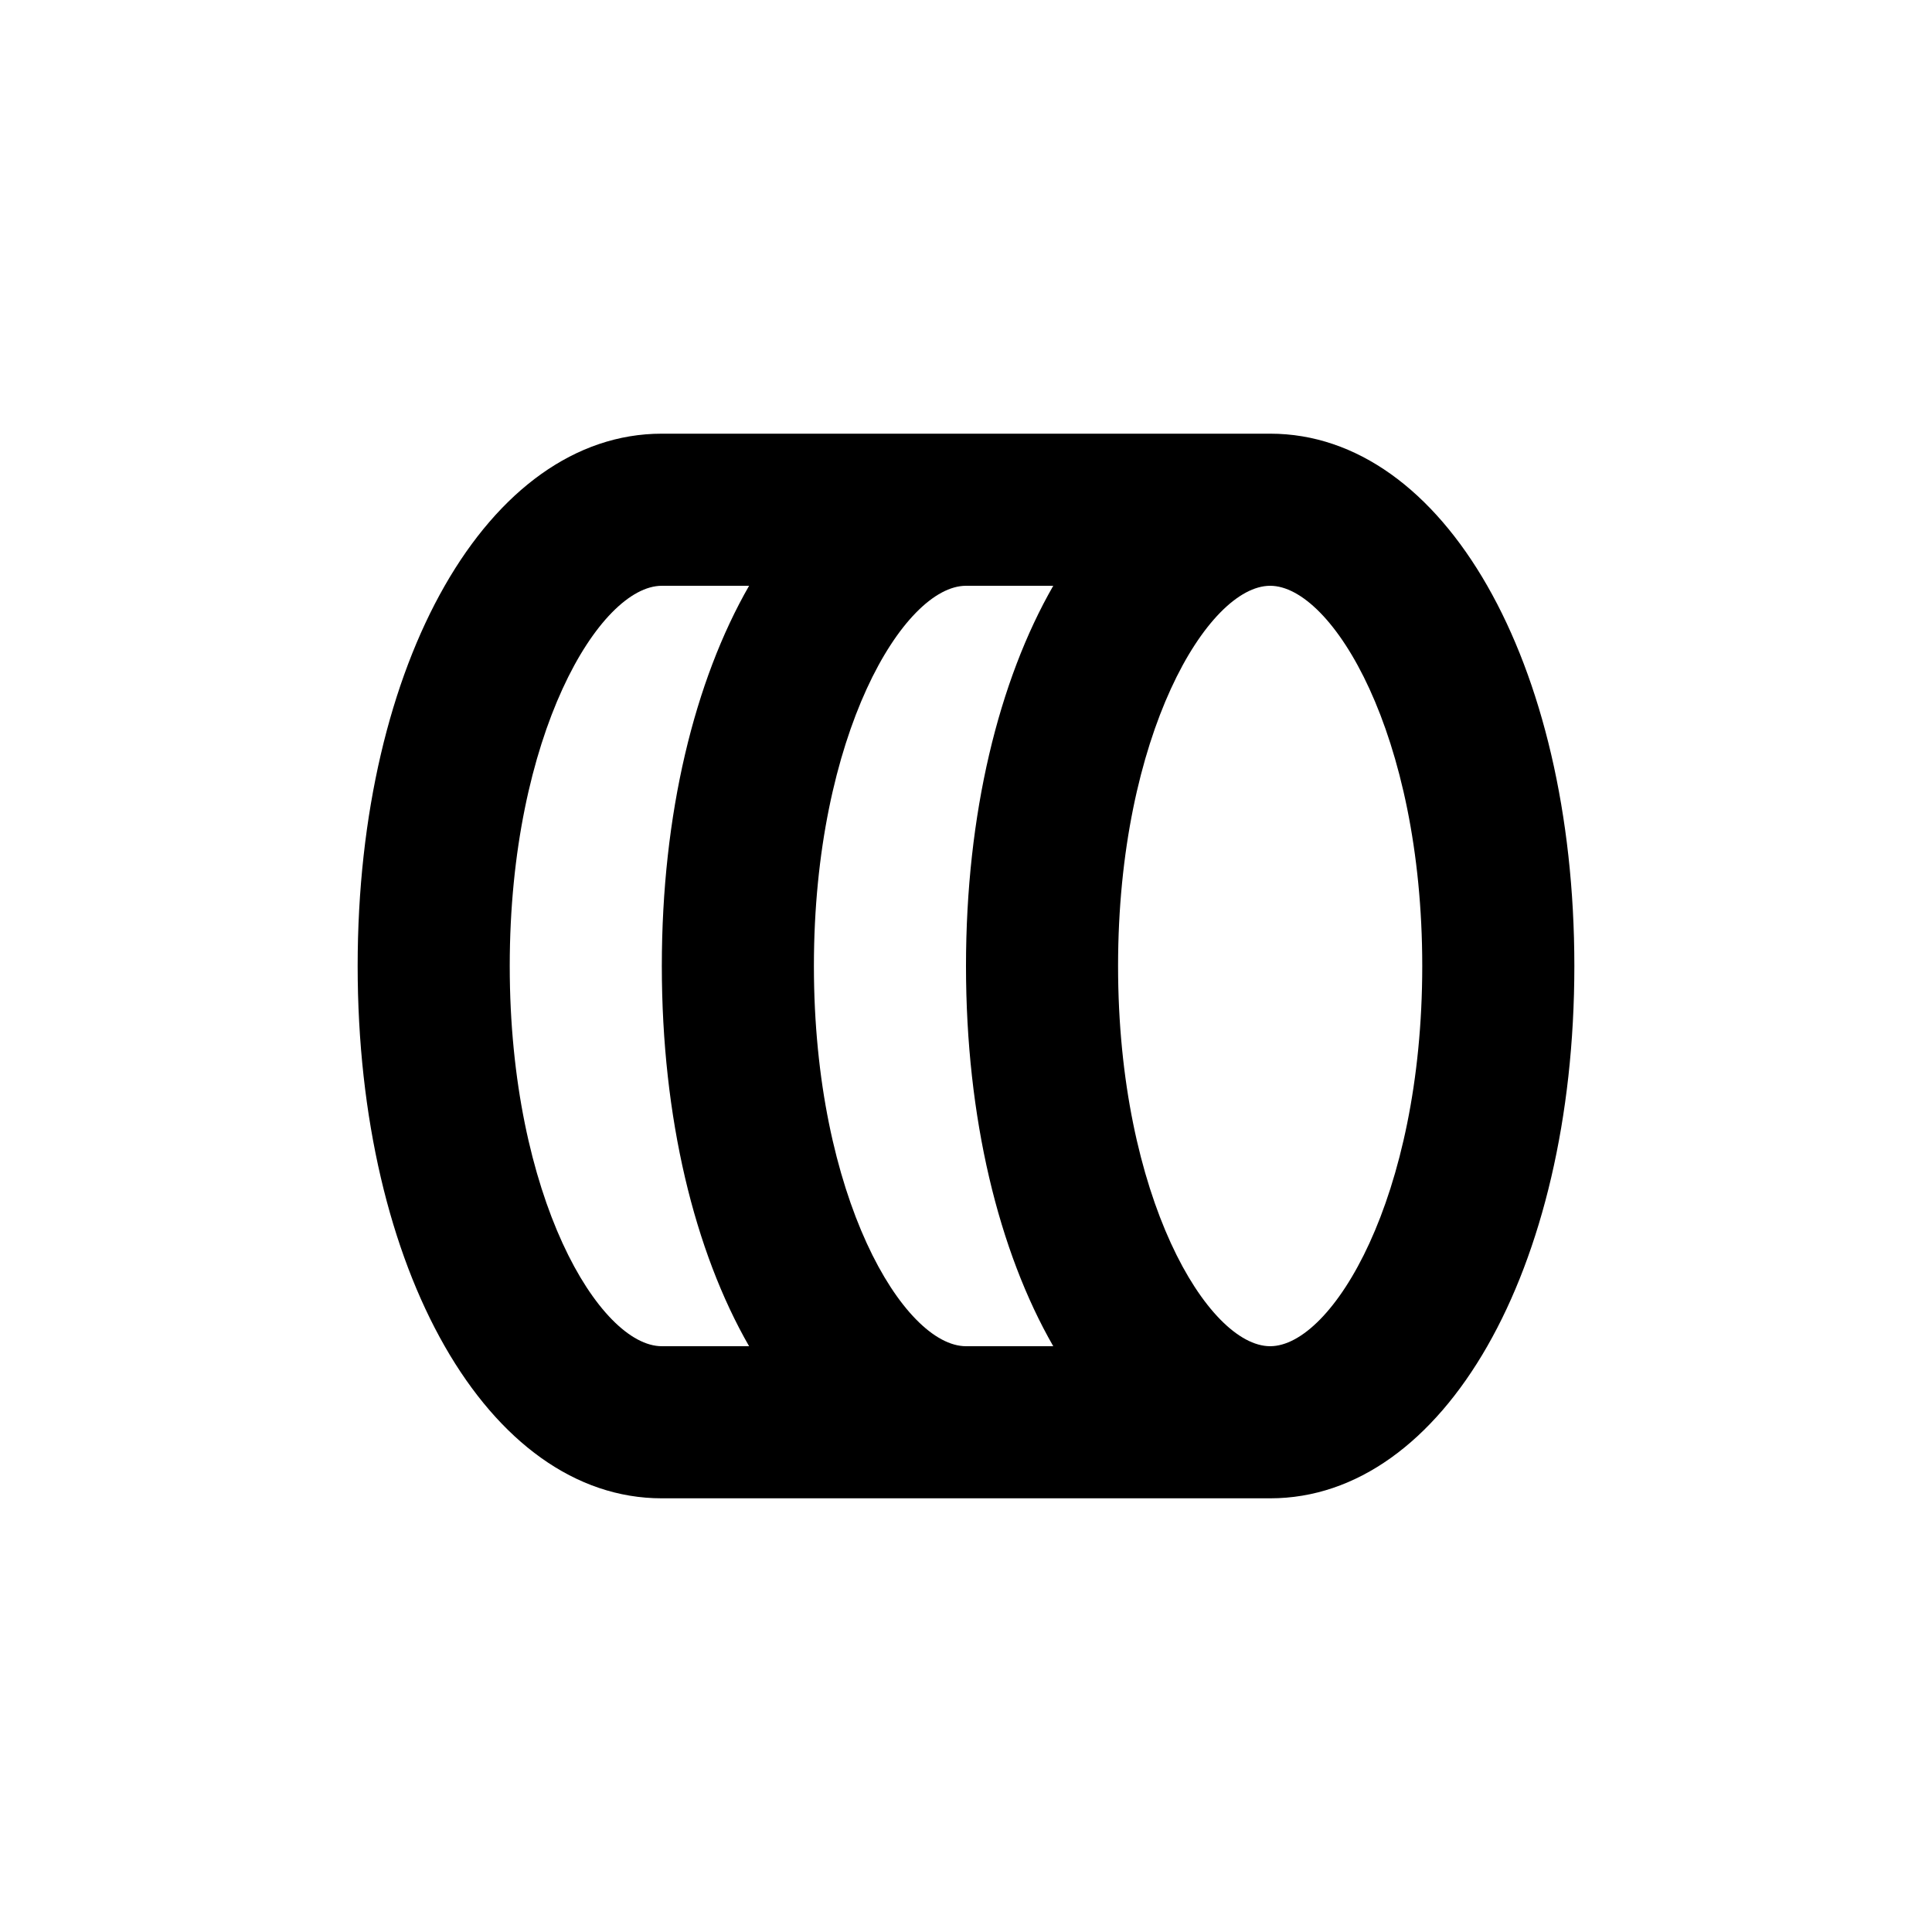 <?xml version="1.0" encoding="UTF-8"?>
<!-- Uploaded to: ICON Repo, www.iconrepo.com, Generator: ICON Repo Mixer Tools -->
<svg fill="#000000" width="800px" height="800px" version="1.1" viewBox="144 144 512 512" xmlns="http://www.w3.org/2000/svg">
 <path d="m319.39 541.07h161.22c45.949 0 80.609-60.457 80.609-141.07s-34.664-141.07-80.609-141.07h-161.22c-45.949 0-80.609 60.457-80.609 141.07s34.66 141.07 80.609 141.07zm201.52-141.07c0 61.516-23.879 100.76-40.305 100.76s-40.305-39.246-40.305-100.76 23.879-100.76 40.305-100.76c16.422 0 40.305 39.246 40.305 100.76zm-100.76-100.76h2.973c-14.461 25.188-23.125 60.457-23.125 100.76s8.664 75.57 23.125 100.76h-23.125c-16.426 0-40.305-39.246-40.305-100.76s23.879-100.76 40.305-100.76zm-100.76 0h23.125c-14.461 25.188-23.125 60.457-23.125 100.76s8.664 75.57 23.125 100.76h-23.125c-16.426 0-40.305-39.246-40.305-100.76s23.879-100.76 40.305-100.76z"/>
</svg>